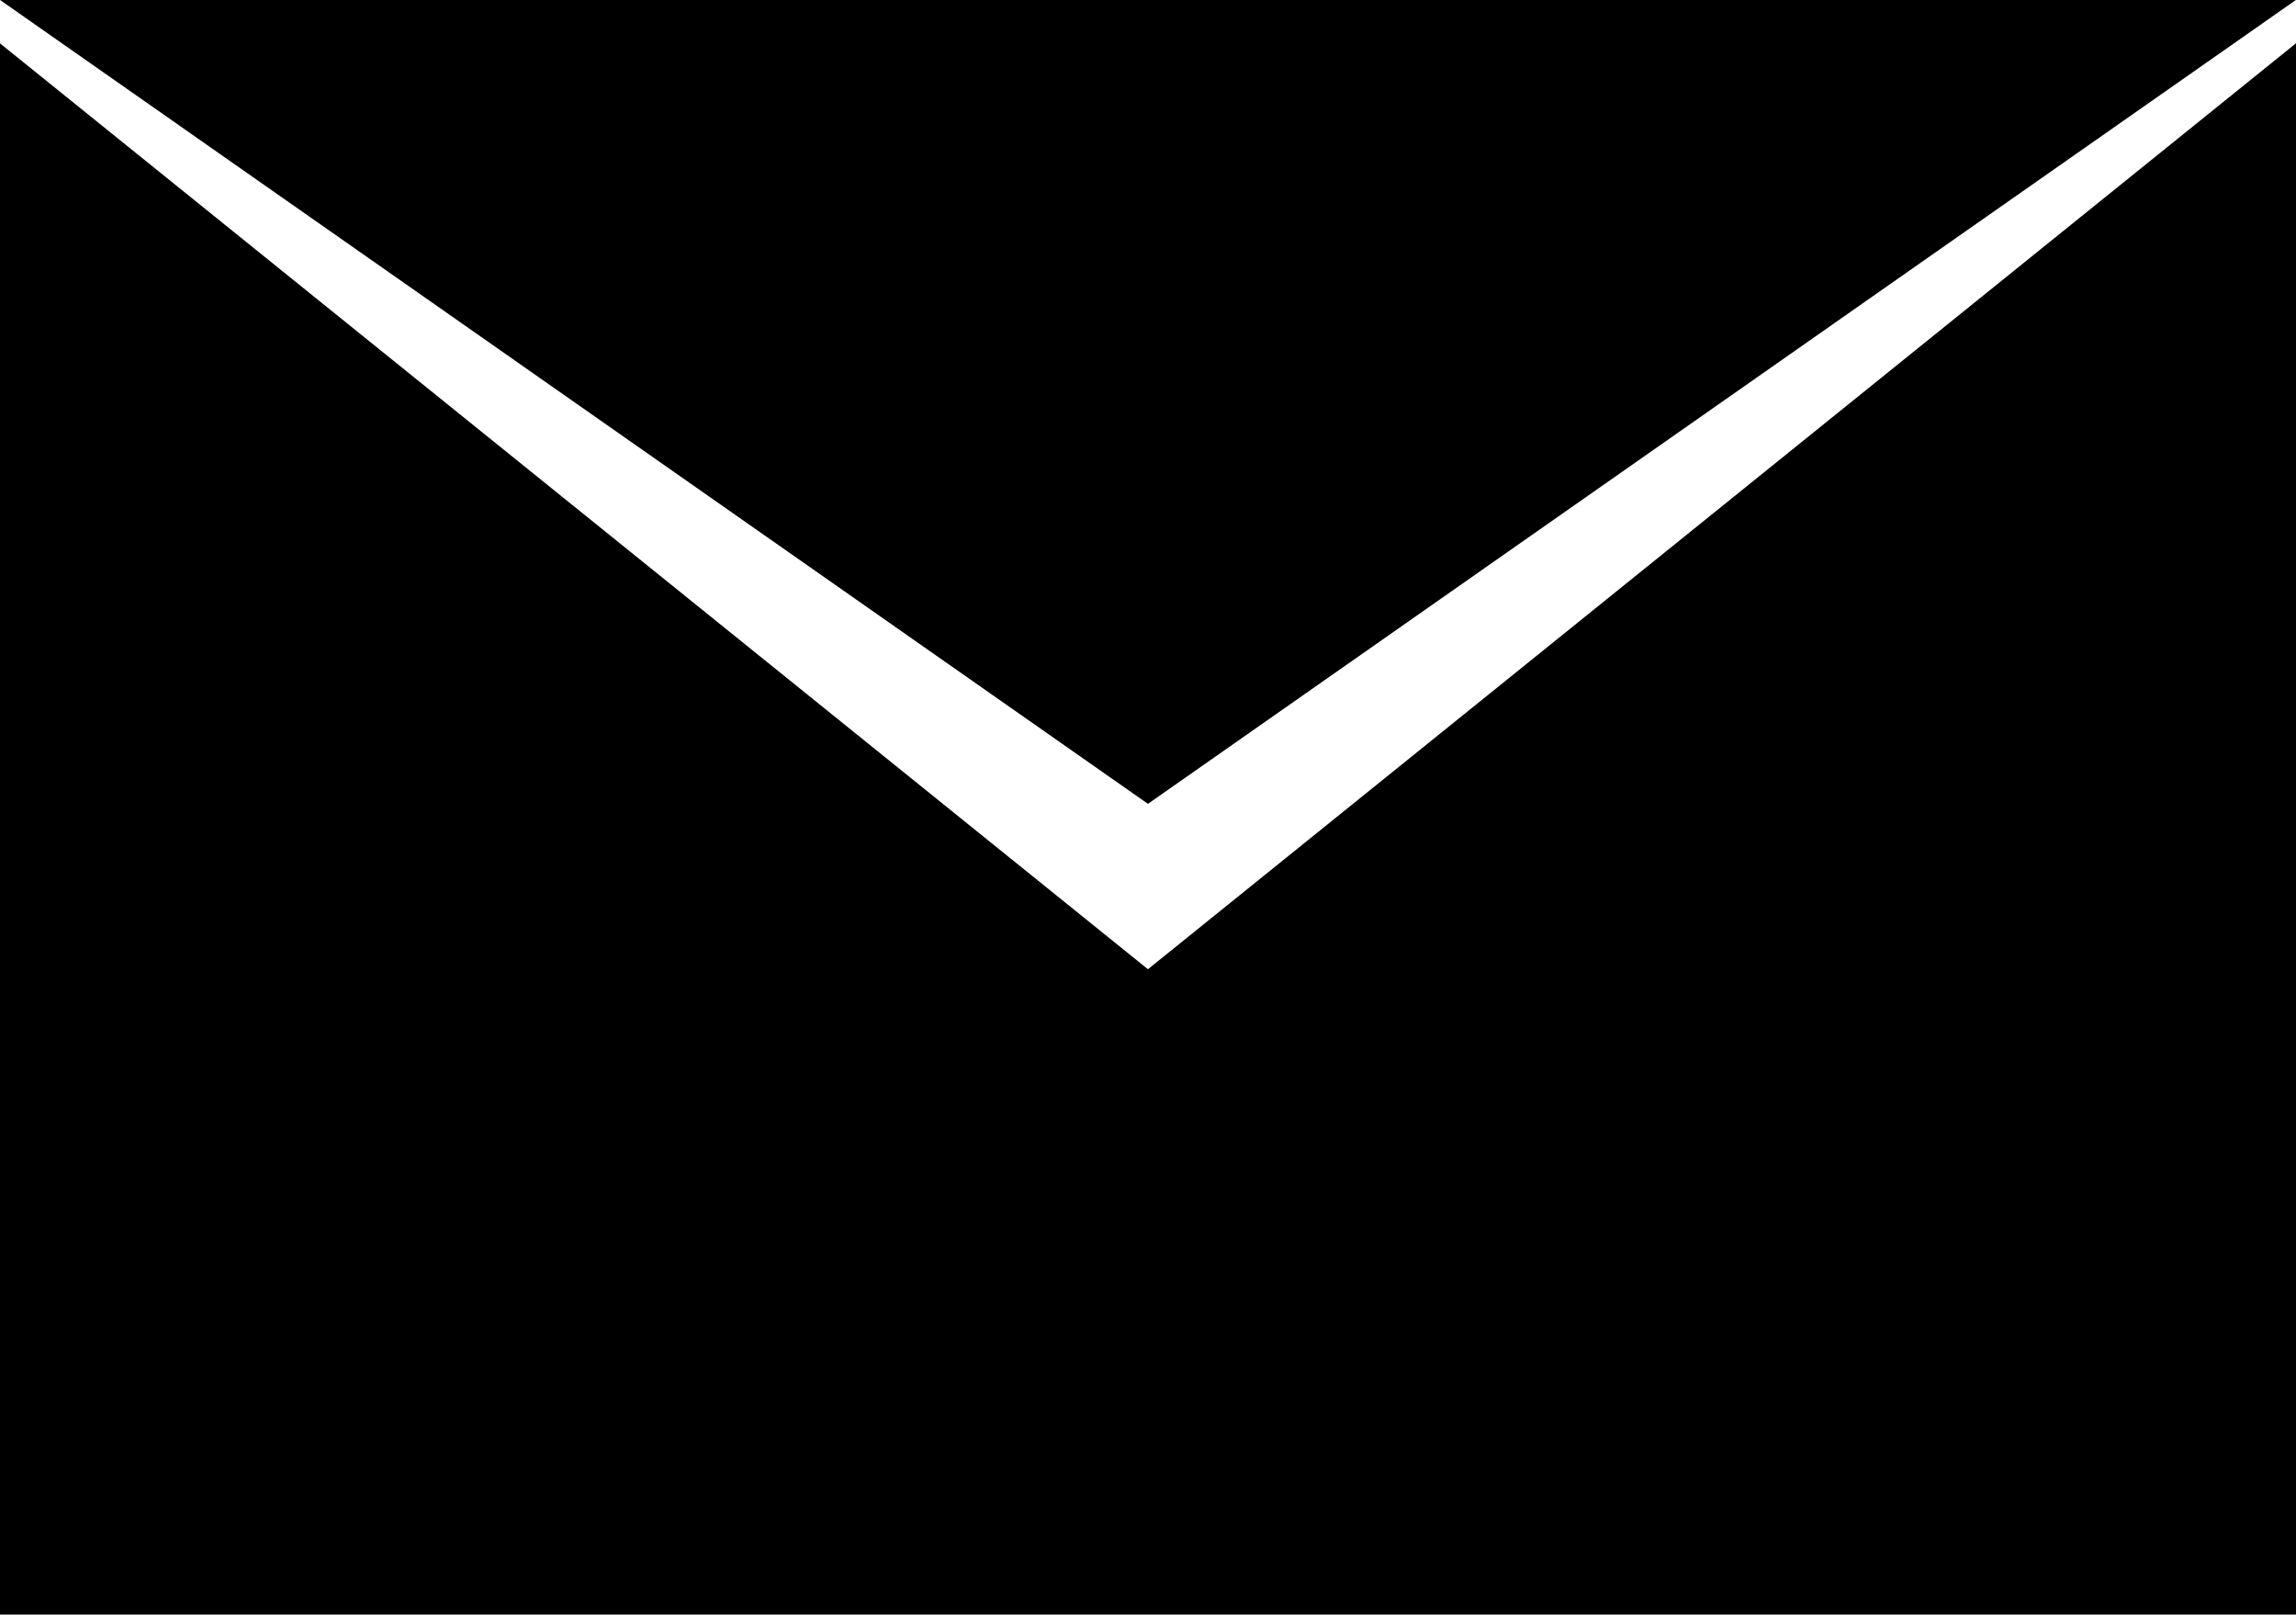 <?xml version="1.0" encoding="utf-8"?>
<!-- Generator: Adobe Illustrator 16.0.0, SVG Export Plug-In . SVG Version: 6.00 Build 0)  -->
<!DOCTYPE svg PUBLIC "-//W3C//DTD SVG 1.1//EN" "http://www.w3.org/Graphics/SVG/1.1/DTD/svg11.dtd">
<svg version="1.1" xmlns="http://www.w3.org/2000/svg" xmlns:xlink="http://www.w3.org/1999/xlink" x="0px" y="0px" width="200px"
	 height="140.602px" viewBox="0 0 200 140.602" enable-background="new 0 0 200 140.602" xml:space="preserve">
<g id="レイヤー_1" display="none">
	<g display="inline">
		<g>
			<rect x="0.006" fill="#C8161E" width="200" height="140.602"/>
		</g>
		<path fill="#FFFFFF" d="M83.793,94.019c0,0-19.063-14.136-30.298-28.198C42.26,51.757,38.604,39.956,38.878,36.996
			c0.273-2.958,14.609-15.31,17.095-15.112c2.485,0.198,5.766,1.489,6.859,2.532c1.094,1.045,16.702,19.281,17.449,20.077
			c0.746,0.795,0.921,6.436,0.275,8.075c-0.646,1.641-5.938,7.582-5.515,9.196c0.423,1.615,8.849,10.785,18.765,17.865l0.348,0.249
			c9.916,7.081,21.325,12.072,22.989,11.948c1.665-0.125,5.565-7.058,6.906-8.202c1.343-1.144,6.735-2.809,7.729-2.361
			c0.996,0.446,23.311,9.289,24.653,9.985c1.344,0.695,3.63,3.378,4.623,5.665c0.994,2.286-6.033,19.856-8.743,21.074
			c-2.709,1.22-15.058,1.594-32.007-4.467C103.354,107.459,83.793,94.019,83.793,94.019z"/>
	</g>
</g>
<g id="レイヤー_2">
	<path d="M99.994,84.404L200.006,3.764v136.838H-0.012V3.767L99.994,84.404z M199.988,0H0.006l99.99,70.002L199.988,0z"/>
</g>
</svg>
